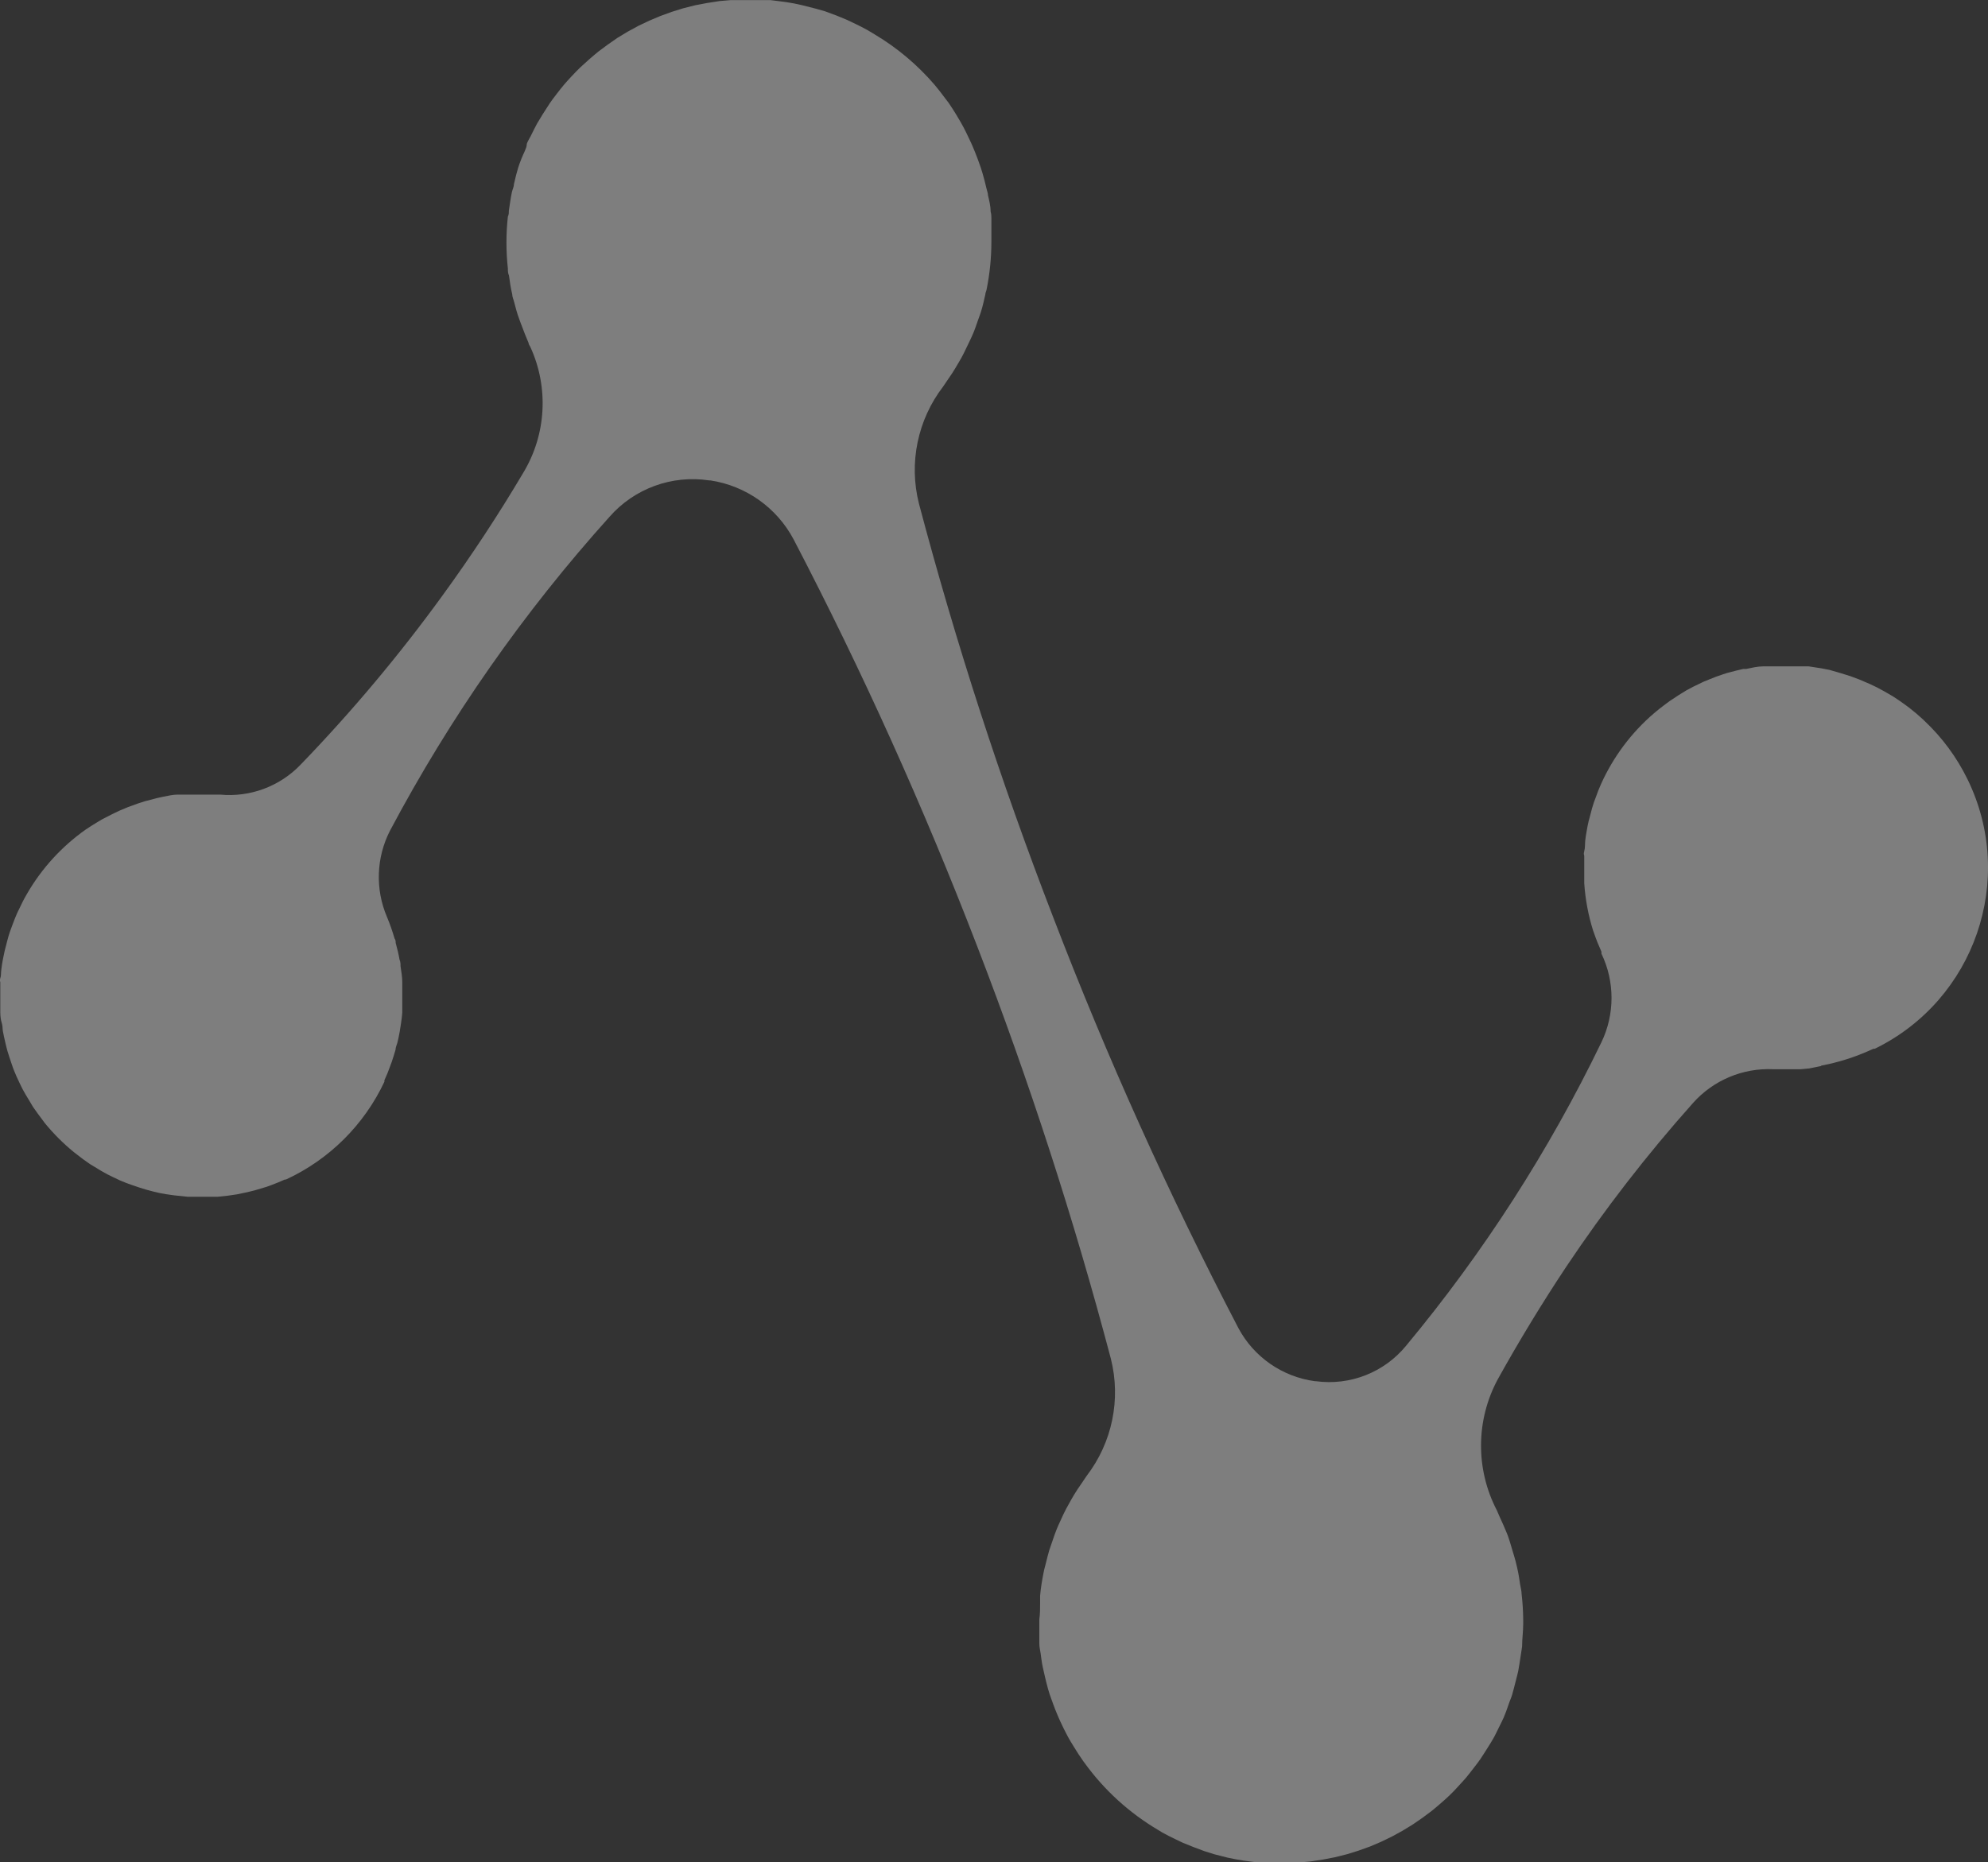 <?xml version="1.0" encoding="UTF-8"?><svg id="Layer_2" xmlns="http://www.w3.org/2000/svg" viewBox="0 0 430.15 403.02"><rect x="0" y="0" width="430.15" height="403.02" fill="#333333" stroke="none"/><defs><style>.cls-1{fill:#fff;opacity:.37;}</style></defs><g id="Layer_1-2"><path class="cls-1" d="M394.06,230.62l2.3-.49,1.71-.45c.97-.28,1.91-.56,2.85-.9l.97-.35c1.16-.44,2.32-.93,3.48-1.46h.28c21.65-10.56,30.64-36.66,20.08-58.3-2.34-4.79-5.53-9.12-9.43-12.76l-.21-.21c-.95-.88-1.94-1.72-2.96-2.51l-.66-.49c-.87-.66-1.81-1.29-2.71-1.88l-1.11-.66c-.84-.49-1.67-.94-2.51-1.39l-1.53-.73-2.26-.97-1.95-.73-2.02-.63-2.51-.73-1.81-.35-2.71-.42h-9.81c-1.25,0-2.51.31-3.72.56h-.63c-1.16.26-2.32.55-3.48.87l-.87.28c-1,.32-1.97.68-2.92,1.08l-1.22.49-2.3,1.11-1.57.84-1.64,1.01-1.95,1.29-.94.7c-.8.59-1.6,1.22-2.37,1.88h0c-4.93,4.21-8.86,9.47-11.52,15.38h0c-.42.94-.8,1.91-1.15,2.92l-.38,1.01c-.28.84-.52,1.67-.73,2.54-.21.87-.28,1.04-.42,1.57-.14.52-.31,1.53-.45,2.3-.14.77-.21,1.25-.28,1.91s0,1.5-.21,2.26c-.21.77,0,.7,0,1.04v5.92c.23,3.46.87,6.89,1.91,10.2l.24.66c.46,1.35.99,2.66,1.57,3.93v.42c2.91,6.06,2.91,13.11,0,19.17-11.37,23.54-25.57,45.6-42.28,65.7-4.73,5.77-12.13,8.67-19.52,7.66h-.21c-7.05-.95-13.22-5.24-16.56-11.52-15.06-28.9-28.46-58.63-40.12-89.05-11.29-29.24-20.97-59.07-28.99-89.37-2.22-8.8-.28-18.14,5.25-25.33l.73-1.08,1.25-1.84c.49-.77.94-1.53,1.39-2.3.45-.77.73-1.25,1.04-1.88.31-.63.84-1.71,1.25-2.58.42-.87.56-1.22.84-1.84.28-.63.73-1.95,1.08-2.96s.42-1.11.59-1.67c.38-1.22.66-2.47.94-3.72,0-.38.21-.73.28-1.11.68-3.37,1.03-6.79,1.04-10.23v-5.22c0-.17,0-.94-.17-1.43,0-1.22-.31-2.44-.56-3.48,0-.52-.24-1.04-.35-1.57-.24-1.08-.52-2.16-.84-3.24s-.38-1.22-.59-1.81c-.21-.59-.63-1.81-1.01-2.71s-.56-1.39-.87-2.05c-.31-.66-.7-1.46-1.04-2.19-.35-.73-.8-1.57-1.22-2.3l-.97-1.64c-.52-.87-1.08-1.71-1.64-2.54l-.77-1.01c-.73-.97-1.43-1.91-2.23-2.85h0c-3.72-4.34-8.11-8.04-13.02-10.96l-1.57-.94c-.8-.45-1.64-.87-2.51-1.29l-1.98-.94-2.19-.9-2.54-.94-1.84-.52-3.03-.77-1.74-.38c-1.11-.21-2.23-.38-3.48-.52l-1.67-.21h-8.53l-2.44.21-2.71.42-2.58.49-2.61.66-2.47.77-2.47.9-2.4,1.01-2.33,1.11-2.3,1.25-2.19,1.32-2.16,1.5-2.02,1.5c-.7.56-1.36,1.15-2.05,1.74l-1.81,1.64c-.66.63-1.29,1.29-1.91,1.95-.63.66-1.08,1.18-1.6,1.77-.52.59-1.18,1.46-1.74,2.19-.56.73-.97,1.25-1.39,1.88s-1.04,1.6-1.57,2.44c-.52.84-.8,1.29-1.18,1.95s-.9,1.77-1.36,2.68-.9,1.46-.9,2.02-.77,1.98-1.15,2.96c-.38.97-.49,1.29-.7,1.95s-.63,2.23-.9,3.48c0,.59-.31,1.18-.45,1.77-.28,1.32-.45,2.68-.66,4.04,0,.42,0,.84-.21,1.25-.41,3.74-.41,7.51,0,11.24,0,.52,0,1.01.24,1.53.17,1.36.38,2.71.7,4.04,0,.59.31,1.18.45,1.81.31,1.22.63,2.4,1.04,3.48.21.59.42,1.18.66,1.77.42,1.15.87,2.26,1.39,3.48,0,.28.21.56.35.8,4.07,8.8,3.5,19.06-1.53,27.35-5.36,9.05-11.16,17.86-17.4,26.45-9.38,12.93-19.66,25.19-30.76,36.68-4.51,4.7-10.92,7.08-17.4,6.47h-9.26c-1.01,0-2.02.28-3.03.45l-1.29.28-2.68.7-1.53.49-2.19.8-1.84.77-1.6.77-2.16,1.11-.94.56c-.87.52-1.74,1.08-2.58,1.64h0c-5.19,3.67-9.53,8.42-12.7,13.92l-.24.42c-.49.84-.9,1.71-1.32,2.58l-.56,1.15c-.31.73-.63,1.5-.9,2.23-.28.73-.42,1.15-.63,1.71-.21.56-.42,1.32-.59,1.98s-.38,1.43-.56,2.16c-.17.73-.24,1.18-.38,1.81-.14.63-.28,1.6-.38,2.44-.1.84,0,1.18-.21,1.77s0,.59,0,.87v6.02c0,.66,0,1.77.28,2.64.28.87.17,1.29.28,1.91s.35,1.74.56,2.61c.21.87.28,1.18.45,1.77.17.59.56,1.74.84,2.58.28.84.38,1.11.59,1.64s.73,1.74,1.15,2.58c.42.84.45.97.7,1.43s.97,1.74,1.53,2.61l.7,1.18c.66.97,1.36,1.91,2.05,2.82l.52.7c1.87,2.29,3.97,4.39,6.26,6.26l.49.38c.97.77,1.98,1.53,3.03,2.23l1.04.63c.9.56,1.81,1.11,2.75,1.6l1.29.63c.9.45,1.81.87,2.75,1.22l1.46.52c.9.31,1.84.63,2.78.9l1.57.42c.94.24,1.88.45,2.85.59l1.67.24,2.96.31h6.51l2.23-.24,1.91-.28,2.33-.49,1.53-.38,2.58-.77.97-.35c1.01-.38,1.98-.77,2.96-1.22h.24c9.37-4.33,16.91-11.82,21.3-21.16v-.31c.45-.97.87-1.98,1.22-2.99l.35-.94c.3-.88.58-1.77.84-2.68,0-.49.24-.97.38-1.46.14-.49.38-1.6.52-2.44.14-.84.17-1.18.28-1.77s.21-1.57.28-2.37v-6.58c0-1.15-.21-2.3-.38-3.48,0-.45,0-.94-.21-1.39-.21-1.25-.52-2.47-.84-3.65,0-.31,0-.63-.24-.94-.46-1.58-1-3.14-1.64-4.66-2.57-6.02-2.33-12.87.66-18.69,12.99-24.48,28.93-47.29,47.47-67.89,5.38-6.15,13.53-9.13,21.61-7.9h.24c7.7,1.17,14.39,5.92,18.03,12.81,14.87,28.54,28.11,57.9,39.67,87.94,11.28,29.22,20.95,59.05,28.95,89.33,2.22,8.82.28,18.16-5.25,25.37l-.73,1.08-1.25,1.84c-.49.73-.94,1.5-1.36,2.23-.42.73-.73,1.29-1.08,1.95-.35.66-.8,1.6-1.15,2.4s-.63,1.32-.9,2.02c-.28.7-.66,1.74-.94,2.61-.28.87-.49,1.36-.7,2.05-.21.7-.52,1.95-.77,2.96s-.35,1.25-.45,1.88c-.31,1.6-.59,3.24-.73,4.91v1.64c0,1.15,0,2.3-.17,3.48v5.22c0,.7.17,1.39.28,2.12s.24,1.95.45,2.92.31,1.43.49,2.16c.17.73.42,1.74.66,2.61.24.87.49,1.57.77,2.33.28.77.52,1.46.8,2.16.28.7.7,1.71,1.08,2.54l.8,1.67c.49.94.94,1.88,1.5,2.78l.66,1.08c.63,1.04,1.29,2.05,1.98,3.03l.31.42c4.26,5.9,9.7,10.85,15.97,14.55l.8.49c.9.52,1.84.97,2.78,1.43l1.67.8,2.4.97,2.33.87,2.09.66,2.85.73,1.88.38c1.08.21,2.16.35,3.24.49l1.77.21h8.46l2.64-.24,2.75-.42,2.54-.49,2.64-.66,2.47-.77,2.51-.9,2.37-1.01,2.37-1.15,2.23-1.22,2.23-1.36,2.12-1.46,2.05-1.53c.7-.56,1.32-1.11,1.98-1.67.66-.56,1.25-1.11,1.88-1.71.63-.59,1.25-1.25,1.84-1.91.59-.66,1.15-1.22,1.67-1.84.52-.63,1.11-1.39,1.67-2.12.56-.73,1.01-1.29,1.46-1.95.45-.66,1.01-1.57,1.5-2.33s.84-1.36,1.25-2.05c.42-.7.87-1.71,1.29-2.54s.7-1.39,1.01-2.09c.31-.7.73-1.84,1.04-2.78.31-.94.56-1.39.77-2.12.21-.73.56-2.02.8-3.03.24-1.01.38-1.39.52-2.09s.38-2.3.56-3.48c.17-1.18.21-1.25.28-1.88,0-1.6.24-3.24.24-4.91v-.8c-.02-1.88-.13-3.77-.35-5.64,0-.66-.21-1.32-.31-1.98-.17-1.25-.38-2.51-.66-3.72-.28-1.22-.35-1.46-.56-2.19s-.66-2.26-1.04-3.48c-.38-1.22-.49-1.43-.77-2.12-.28-.7-.94-2.19-1.43-3.24-.21-.45-.38-.9-.59-1.36-4.63-8.91-4.55-19.53.21-28.36,4.64-8.35,9.58-16.47,14.82-24.36,8.3-12.42,17.45-24.24,27.39-35.39,4.39-4.95,10.79-7.65,17.4-7.34h5.92l1.84-.17,2.58-.52Z"/></g></svg>